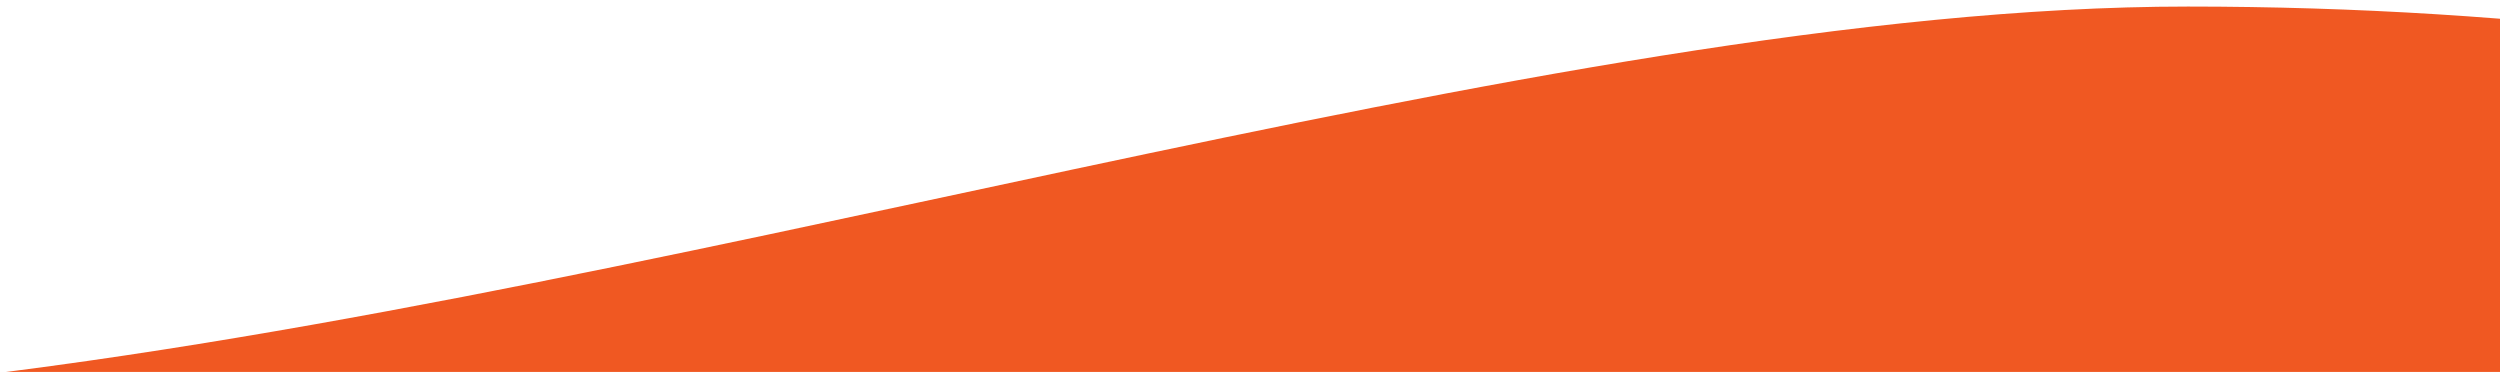 <svg xmlns="http://www.w3.org/2000/svg" width="242" height="36" viewBox="0 0 242 36">
    <path fill="#F05822" fill-rule="evenodd" d="M259.49 38.23V3.62C243.906 1.63 228.005.635 211.788.635c-62.301 0-150.825 29.786-224.335 36.842l272.037.754z"/>
</svg>
